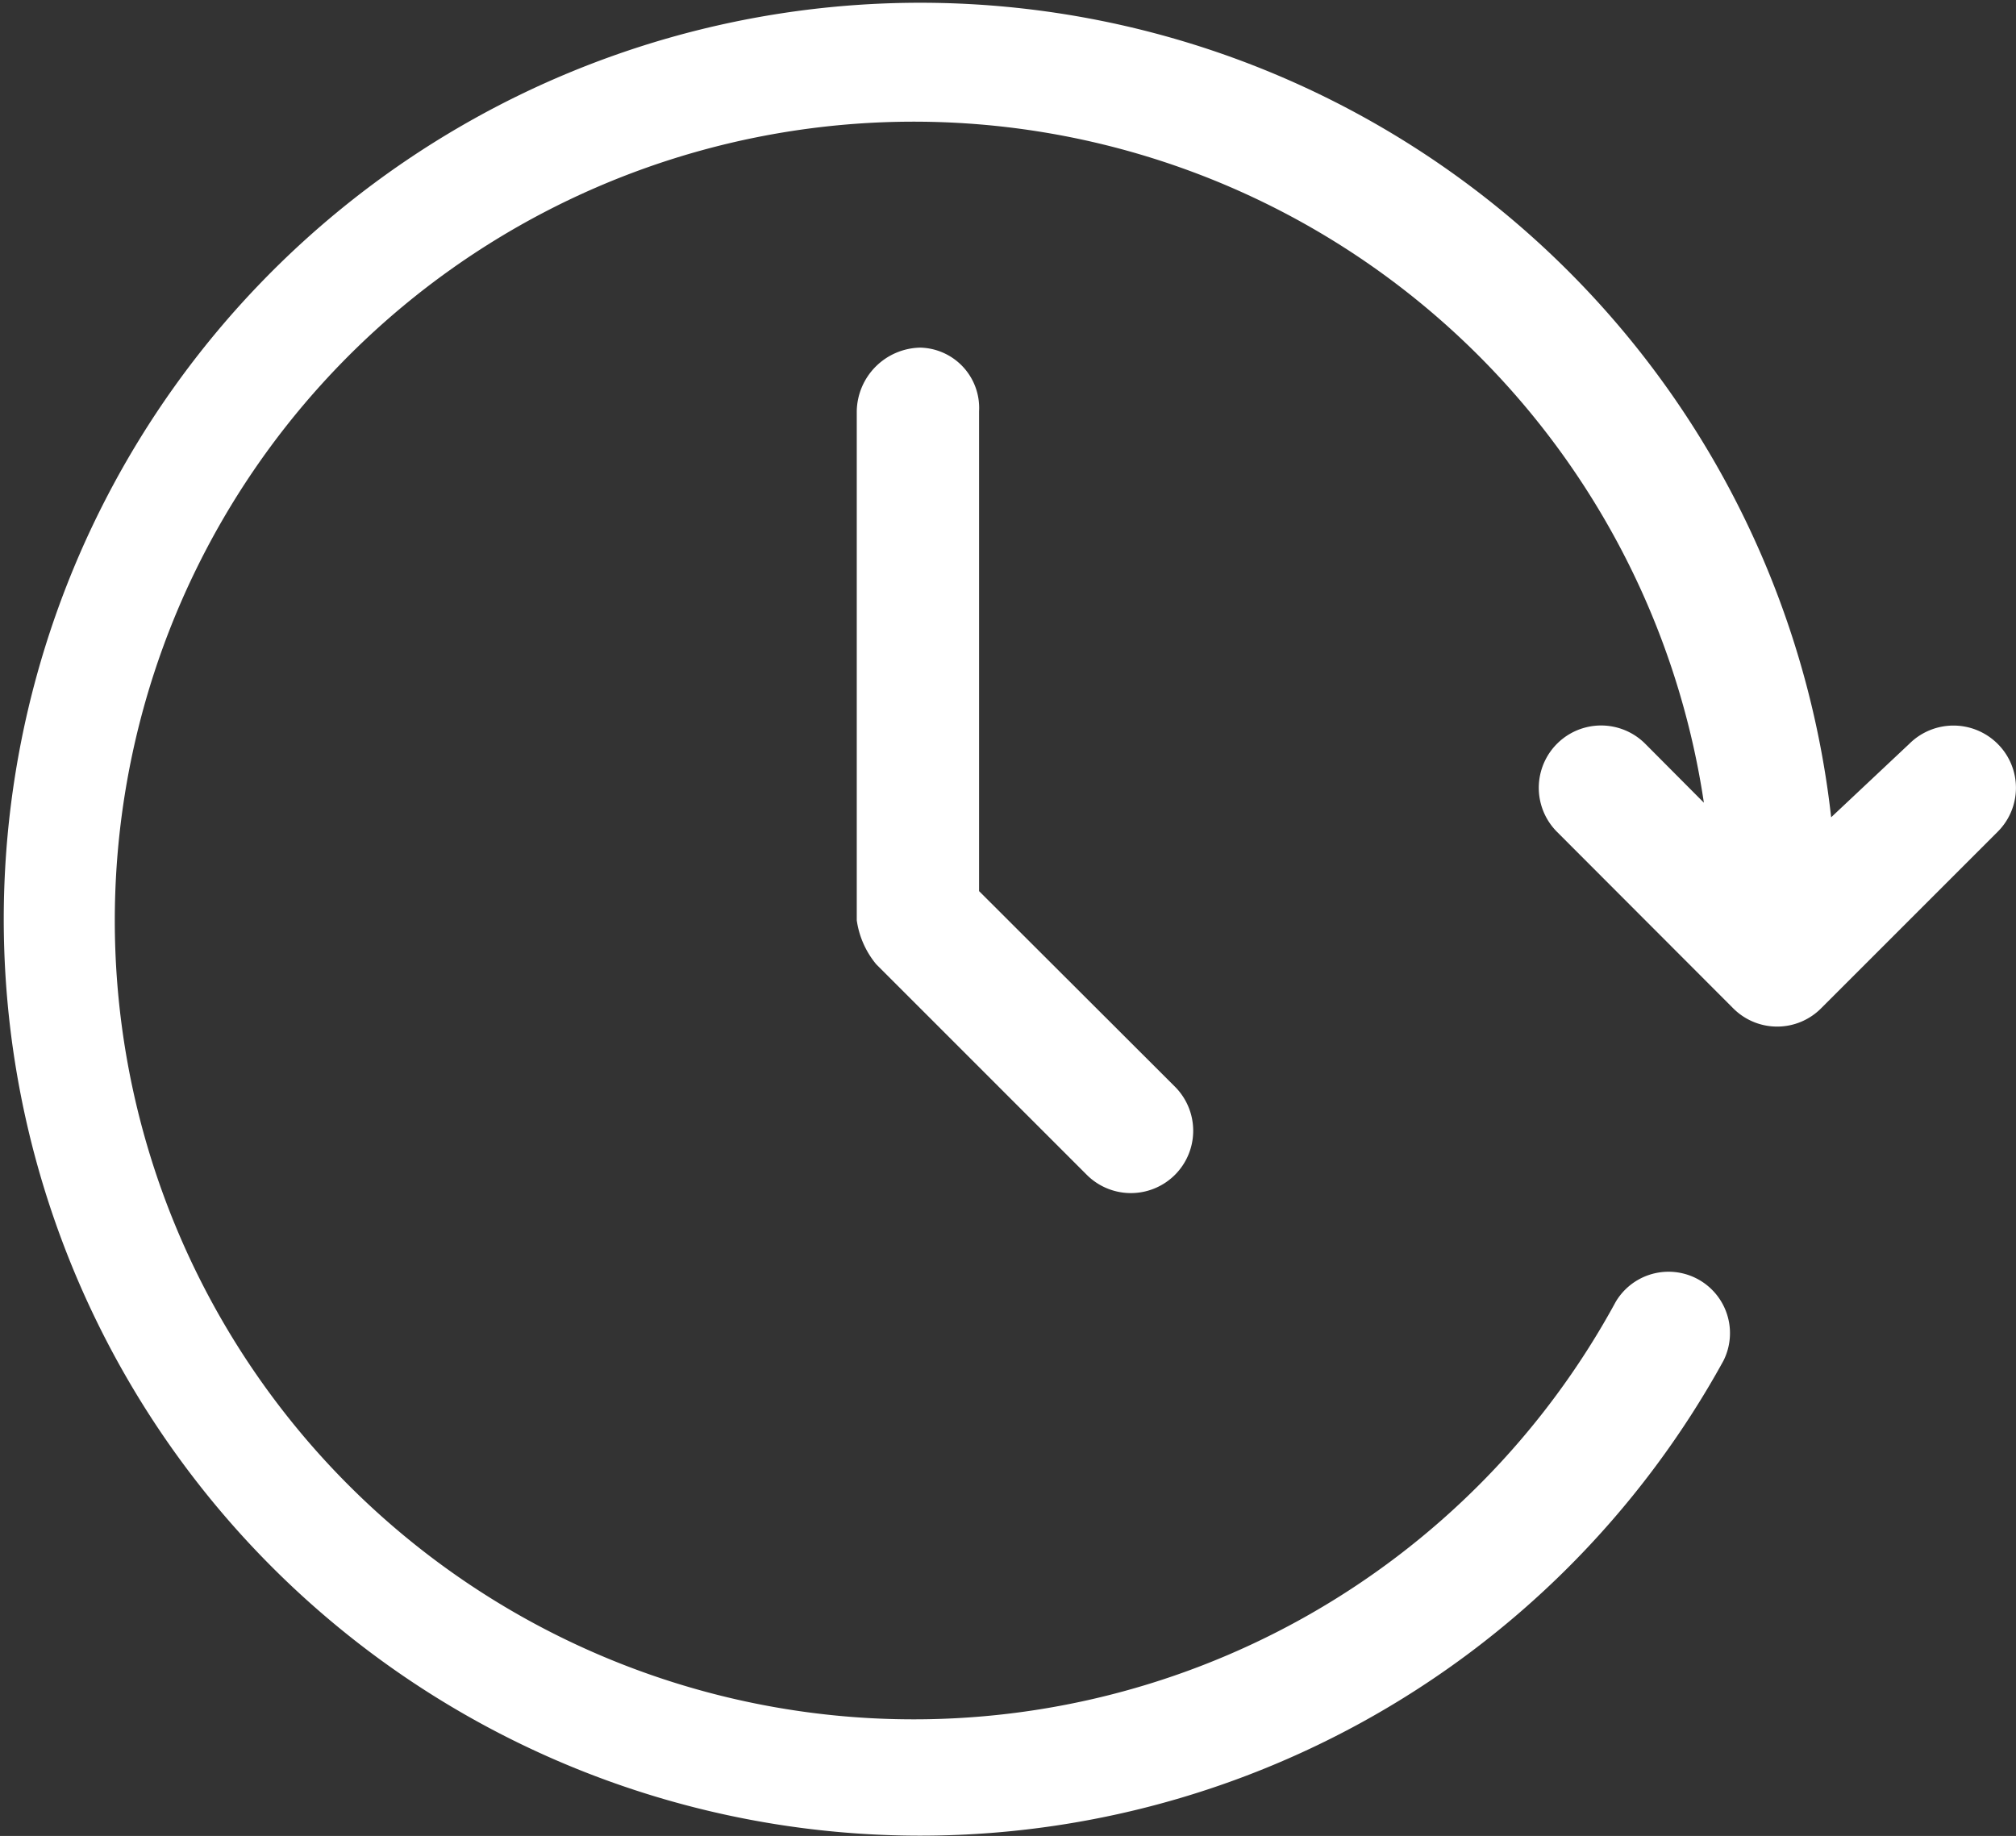 <svg xmlns="http://www.w3.org/2000/svg" viewBox="0 0 73.18 66.65"><rect x="0" y="0" width="73.18" height="66.65" fill="#333333" stroke="none"/><defs><style>.cls-1{fill:#fff}</style></defs><g id="Layer_2" data-name="Layer 2"><g id="Layer_1-2" data-name="Layer 1"><path class="cls-1" d="M72.51 27a2.27 2.27 0 00-3.2 0l-2.84 2.67a33.27 33.27 0 10-3.91 19.73 2.23 2.23 0 00-3.91-2.14 29 29 0 113.2-18.12L59.72 27a2.26 2.26 0 00-3.2 3.2l6.39 6.4a2.25 2.25 0 003.2 0l6.4-6.4a2.25 2.25 0 000-3.2z"/><path class="cls-1" d="M33.41 12.62a2.35 2.35 0 00-2.31 2.31v18.48a3.2 3.2 0 00.71 1.6l7.64 7.64a2.26 2.26 0 003.2-3.2l-7.11-7.1V14.93a2.19 2.19 0 00-2.13-2.31z"/></g></g></svg>
